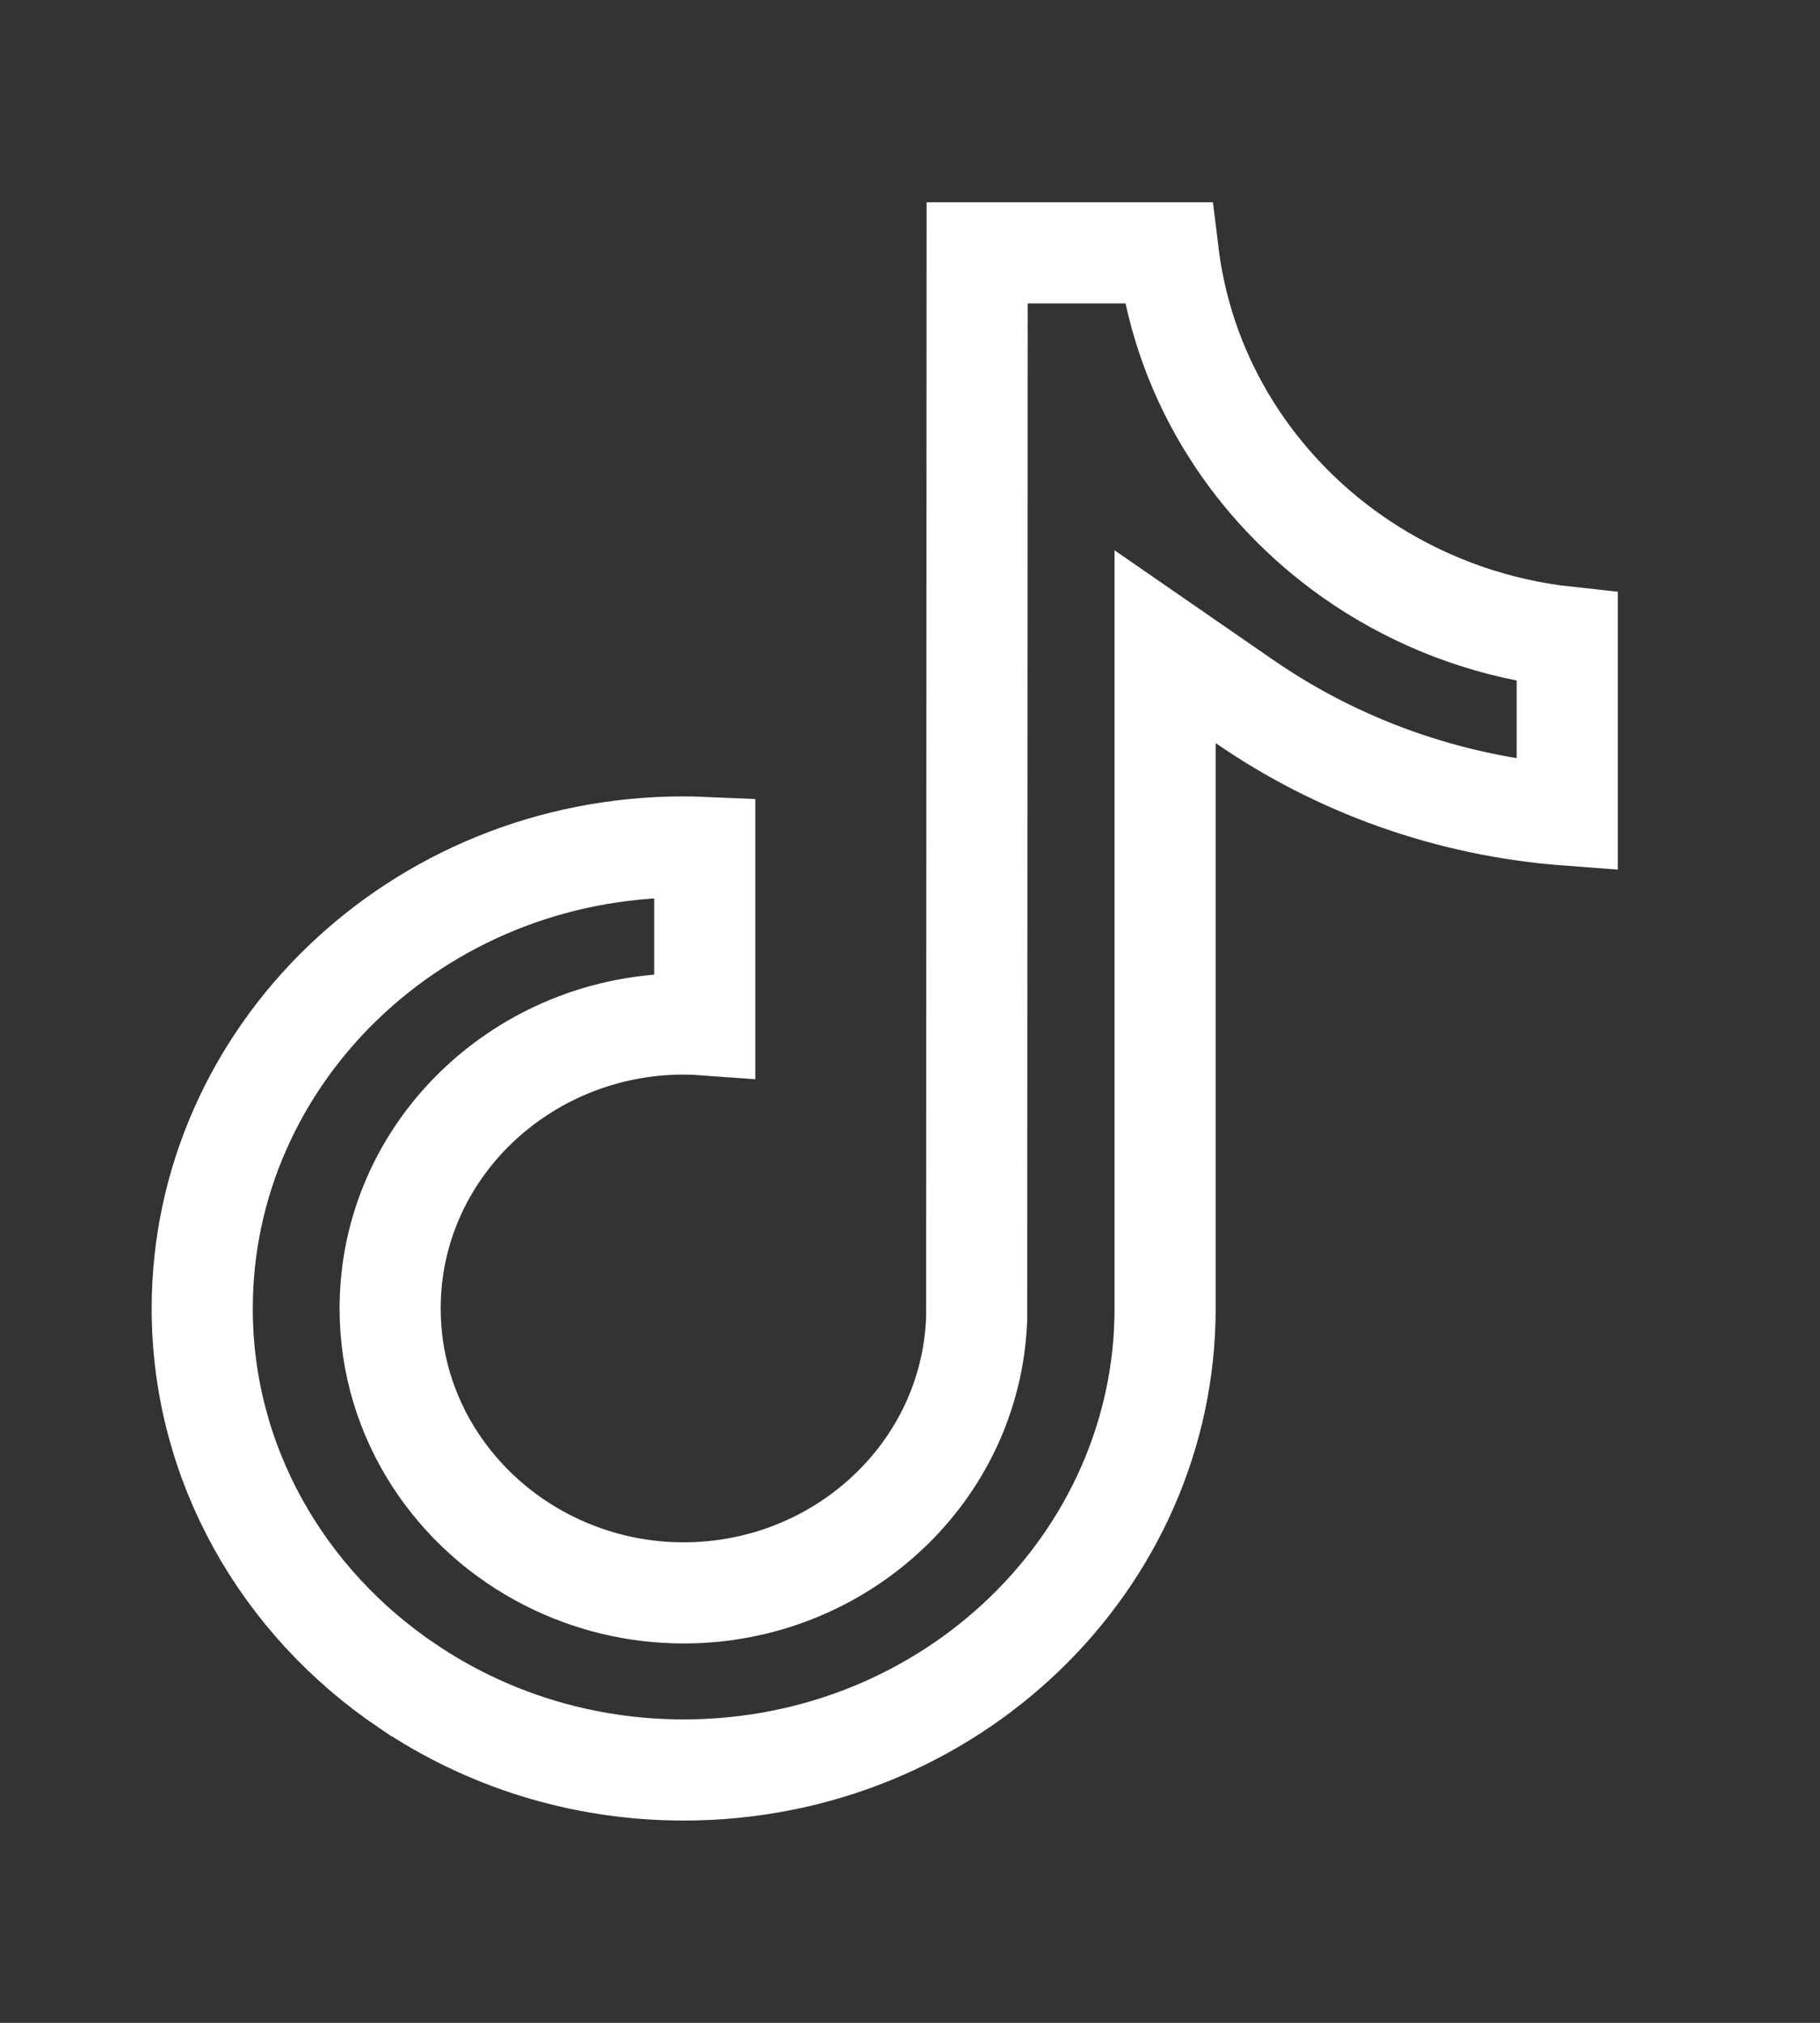 <svg width="36" height="40" viewBox="0 0 36 40" fill="none" xmlns="http://www.w3.org/2000/svg">
<rect x="0" y="0" width="36" height="40" fill="#333333" stroke="none"/>
<path d="M13.94 20.265C13.803 20.255 13.663 20.249 13.523 20.249C10.357 20.249 7.717 22.736 7.717 25.874C7.717 28.058 9.005 29.929 10.841 30.858C11.645 31.266 12.557 31.498 13.523 31.498C16.619 31.498 19.201 29.122 19.318 26.086L19.319 26.067L19.319 26.048L19.328 5H23.107C23.131 5.197 23.162 5.393 23.199 5.585C23.658 7.968 25.124 9.998 27.136 11.261C28.275 11.975 29.589 12.447 31 12.599V16.118C28.627 15.939 26.439 15.131 24.614 13.871L23.046 12.788V14.694V25.874C23.046 30.869 18.81 35 13.523 35C11.485 35 9.6 34.383 8.053 33.336L8.052 33.336C5.591 31.674 4 28.942 4 25.874C4 20.878 8.236 16.748 13.523 16.748C13.662 16.748 13.801 16.752 13.94 16.758V20.265Z" stroke="white" stroke-width="2"/>
</svg>

